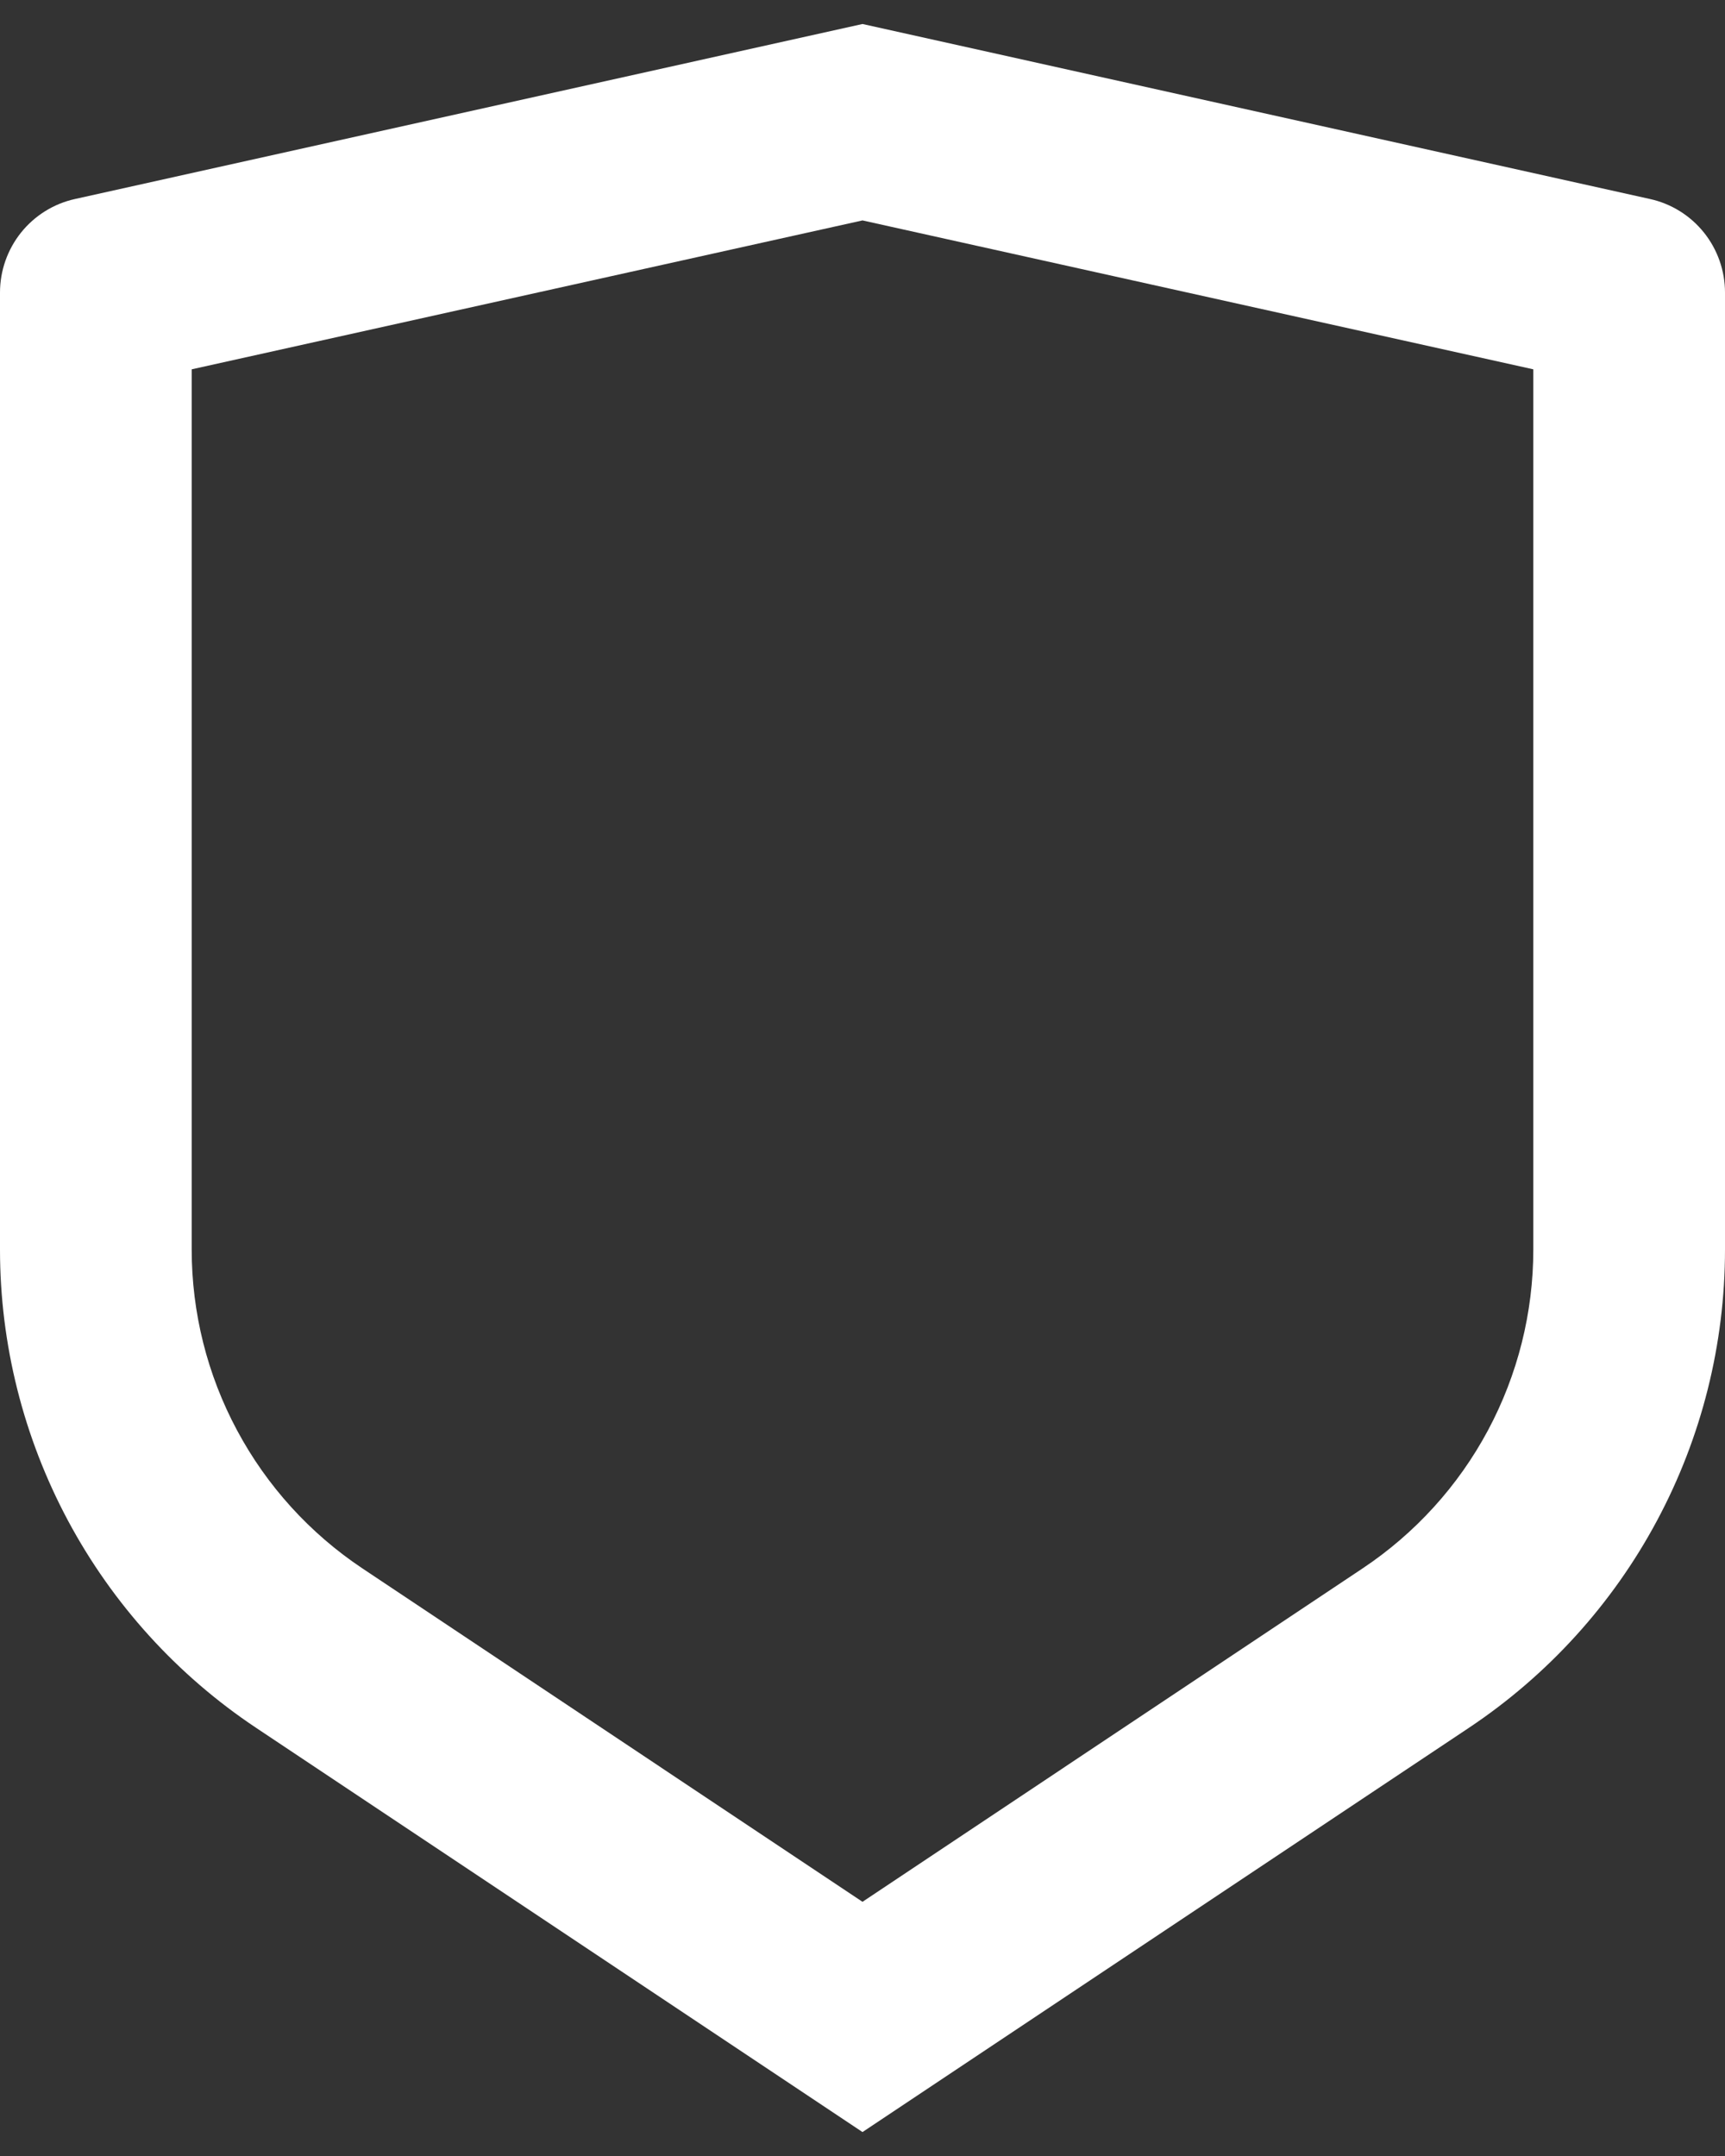 <svg width="24" height="30" viewBox="0 0 24 30" fill="none" xmlns="http://www.w3.org/2000/svg">
<rect x="0" y="0" width="24" height="30" fill="#333333" stroke="none"/>
<path d="M1.044 2.769L12 0.334L22.956 2.769C23.252 2.834 23.517 2.999 23.707 3.236C23.896 3.472 24 3.767 24 4.07V17.386C24 18.703 23.675 20 23.053 21.161C22.432 22.322 21.533 23.311 20.437 24.042L12 29.667L3.563 24.042C2.467 23.312 1.569 22.322 0.947 21.161C0.326 20 0 18.704 0 17.387V4.07C5.20504e-05 3.767 0.104 3.472 0.293 3.236C0.483 2.999 0.748 2.834 1.044 2.769V2.769ZM2.667 5.139V17.386C2.667 18.264 2.883 19.128 3.298 19.902C3.712 20.676 4.311 21.336 5.041 21.823L12 26.463L18.959 21.823C19.689 21.336 20.288 20.677 20.702 19.903C21.116 19.129 21.333 18.265 21.333 17.387V5.139L12 3.067L2.667 5.139Z" fill="white"/>
</svg>
